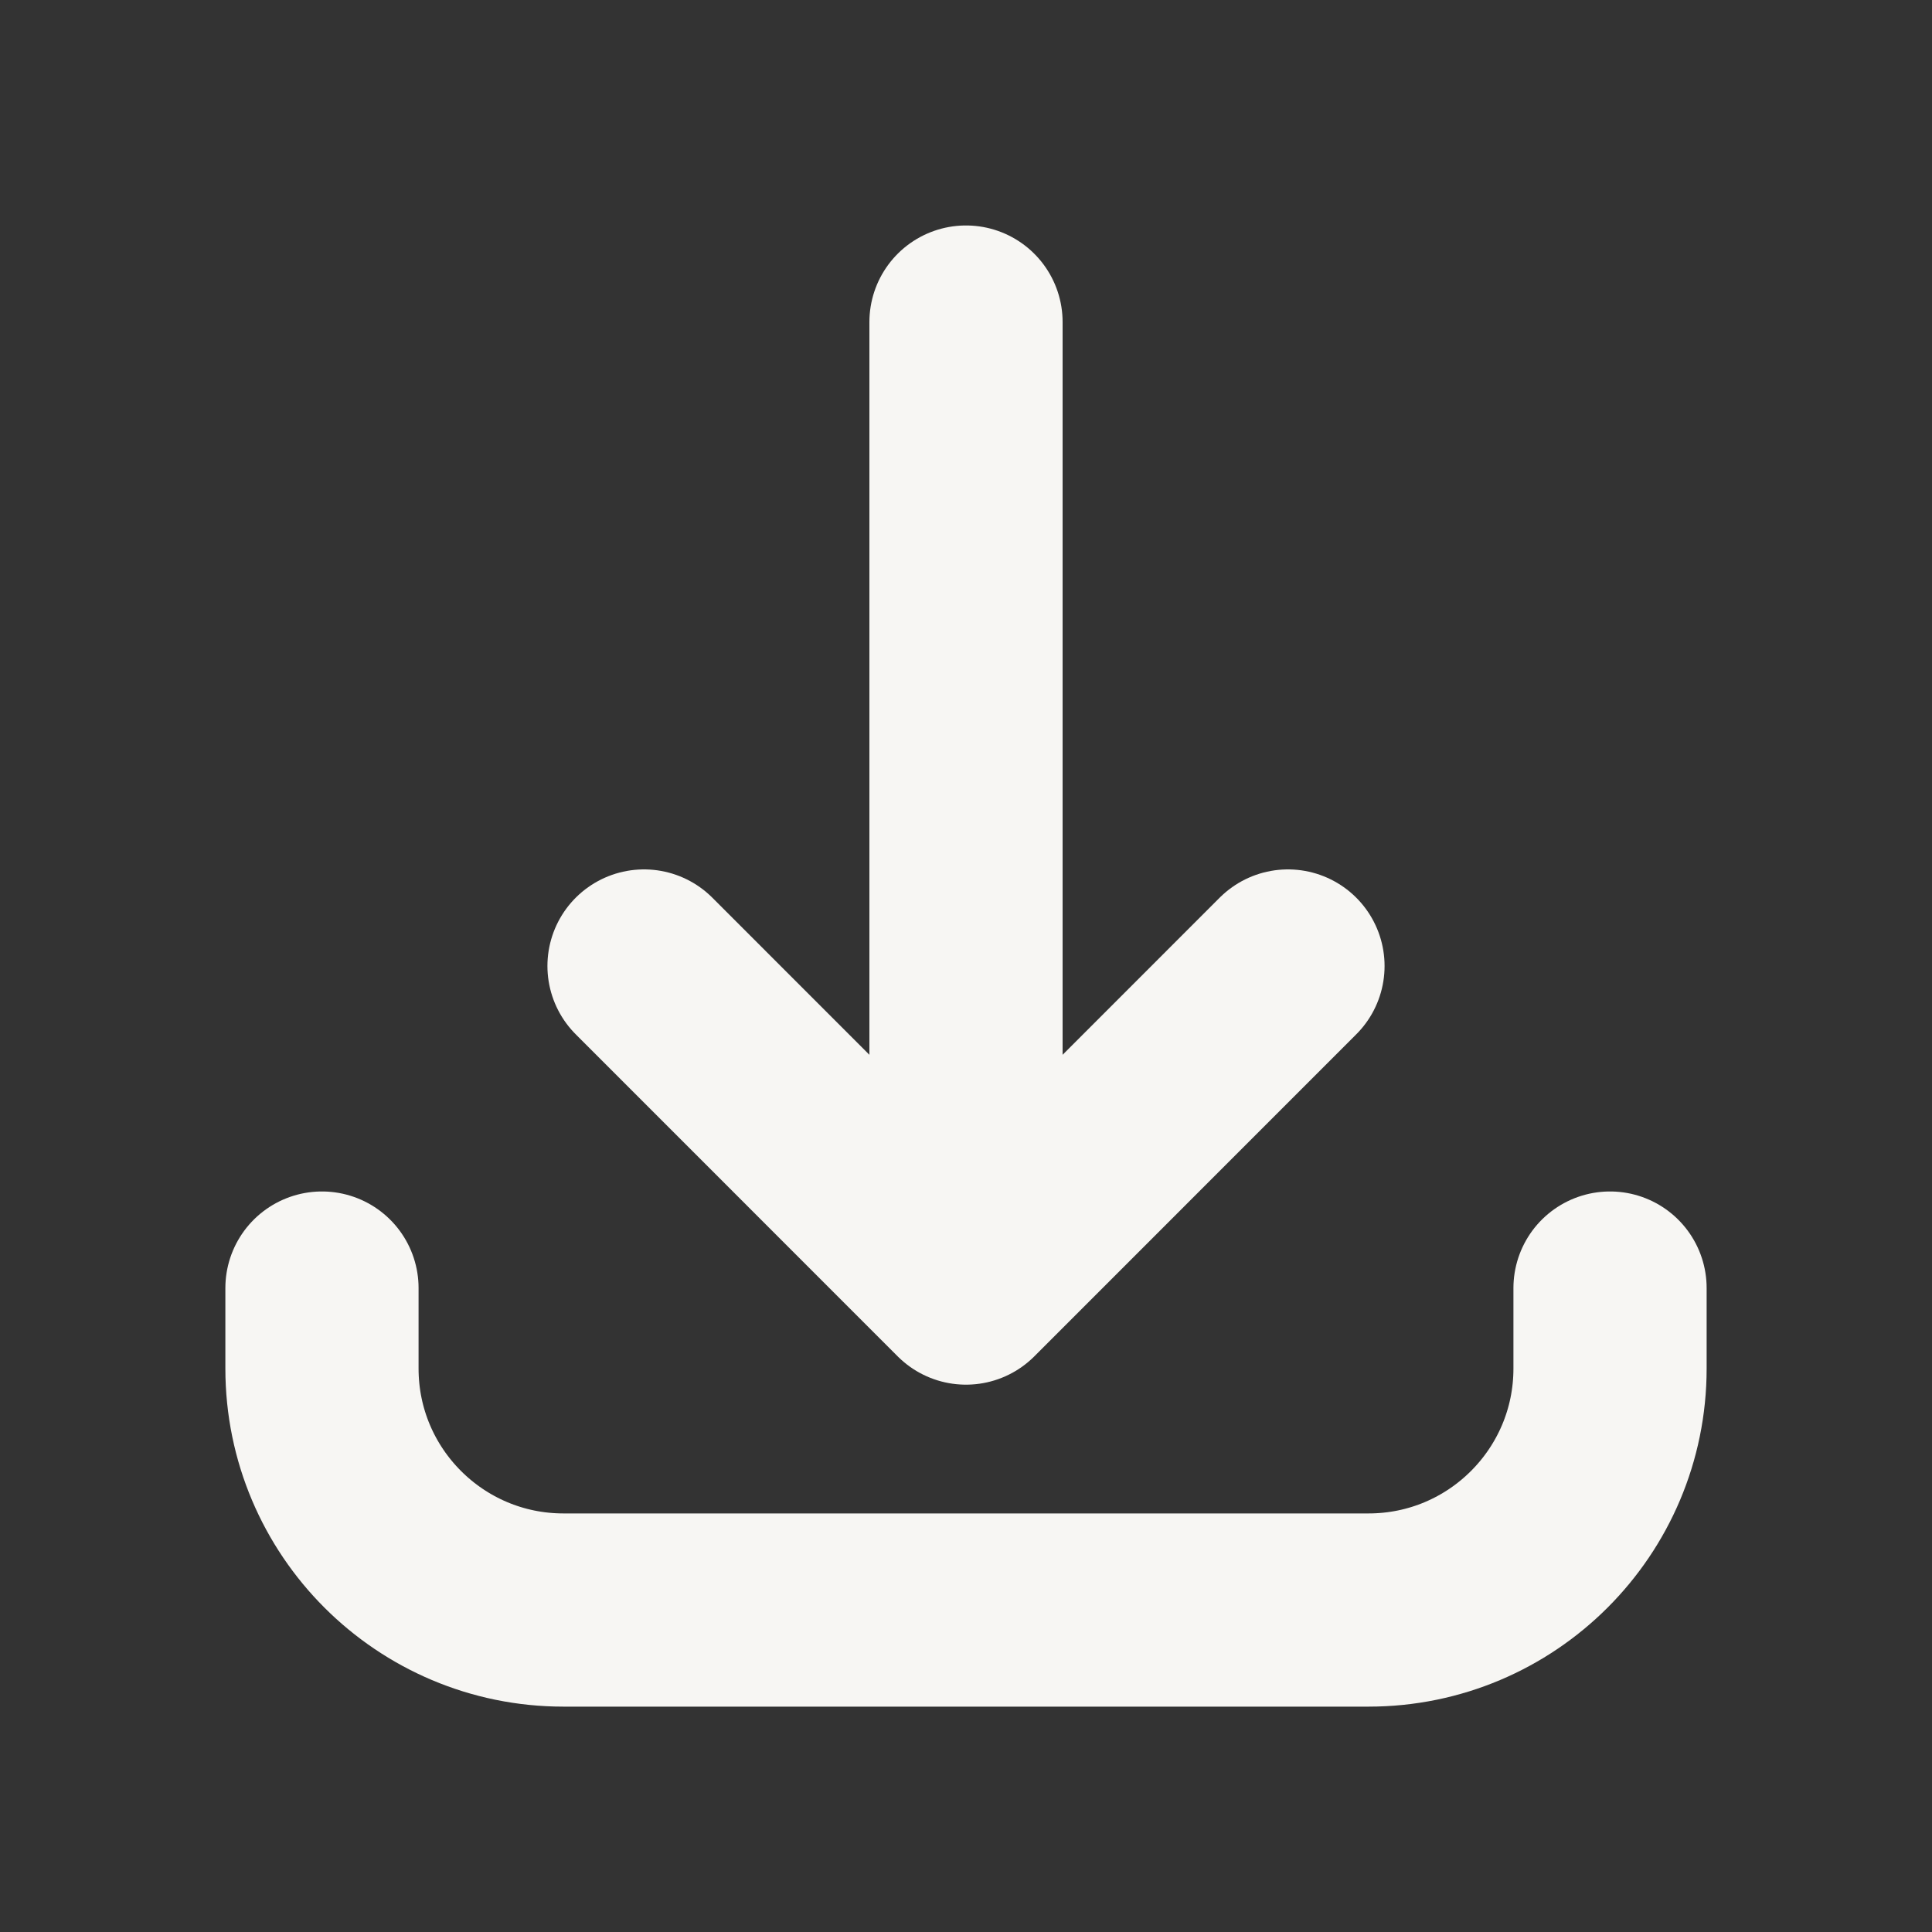 <svg xmlns="http://www.w3.org/2000/svg" width="20" height="20" viewBox="0 0 20 20" fill="none"><rect x="0" y="0" width="20" height="20" fill="#333333" stroke="none"/><path d="M3.333 13.334L3.333 14.167C3.333 15.548 4.453 16.667 5.833 16.667L14.167 16.667C15.547 16.667 16.667 15.548 16.667 14.167L16.667 13.334M13.333 10L10 13.334M10 13.334L6.667 10M10 13.334L10 3.334" stroke="#F7F6F3" stroke-width="2" stroke-linecap="round" stroke-linejoin="round"></path></svg>